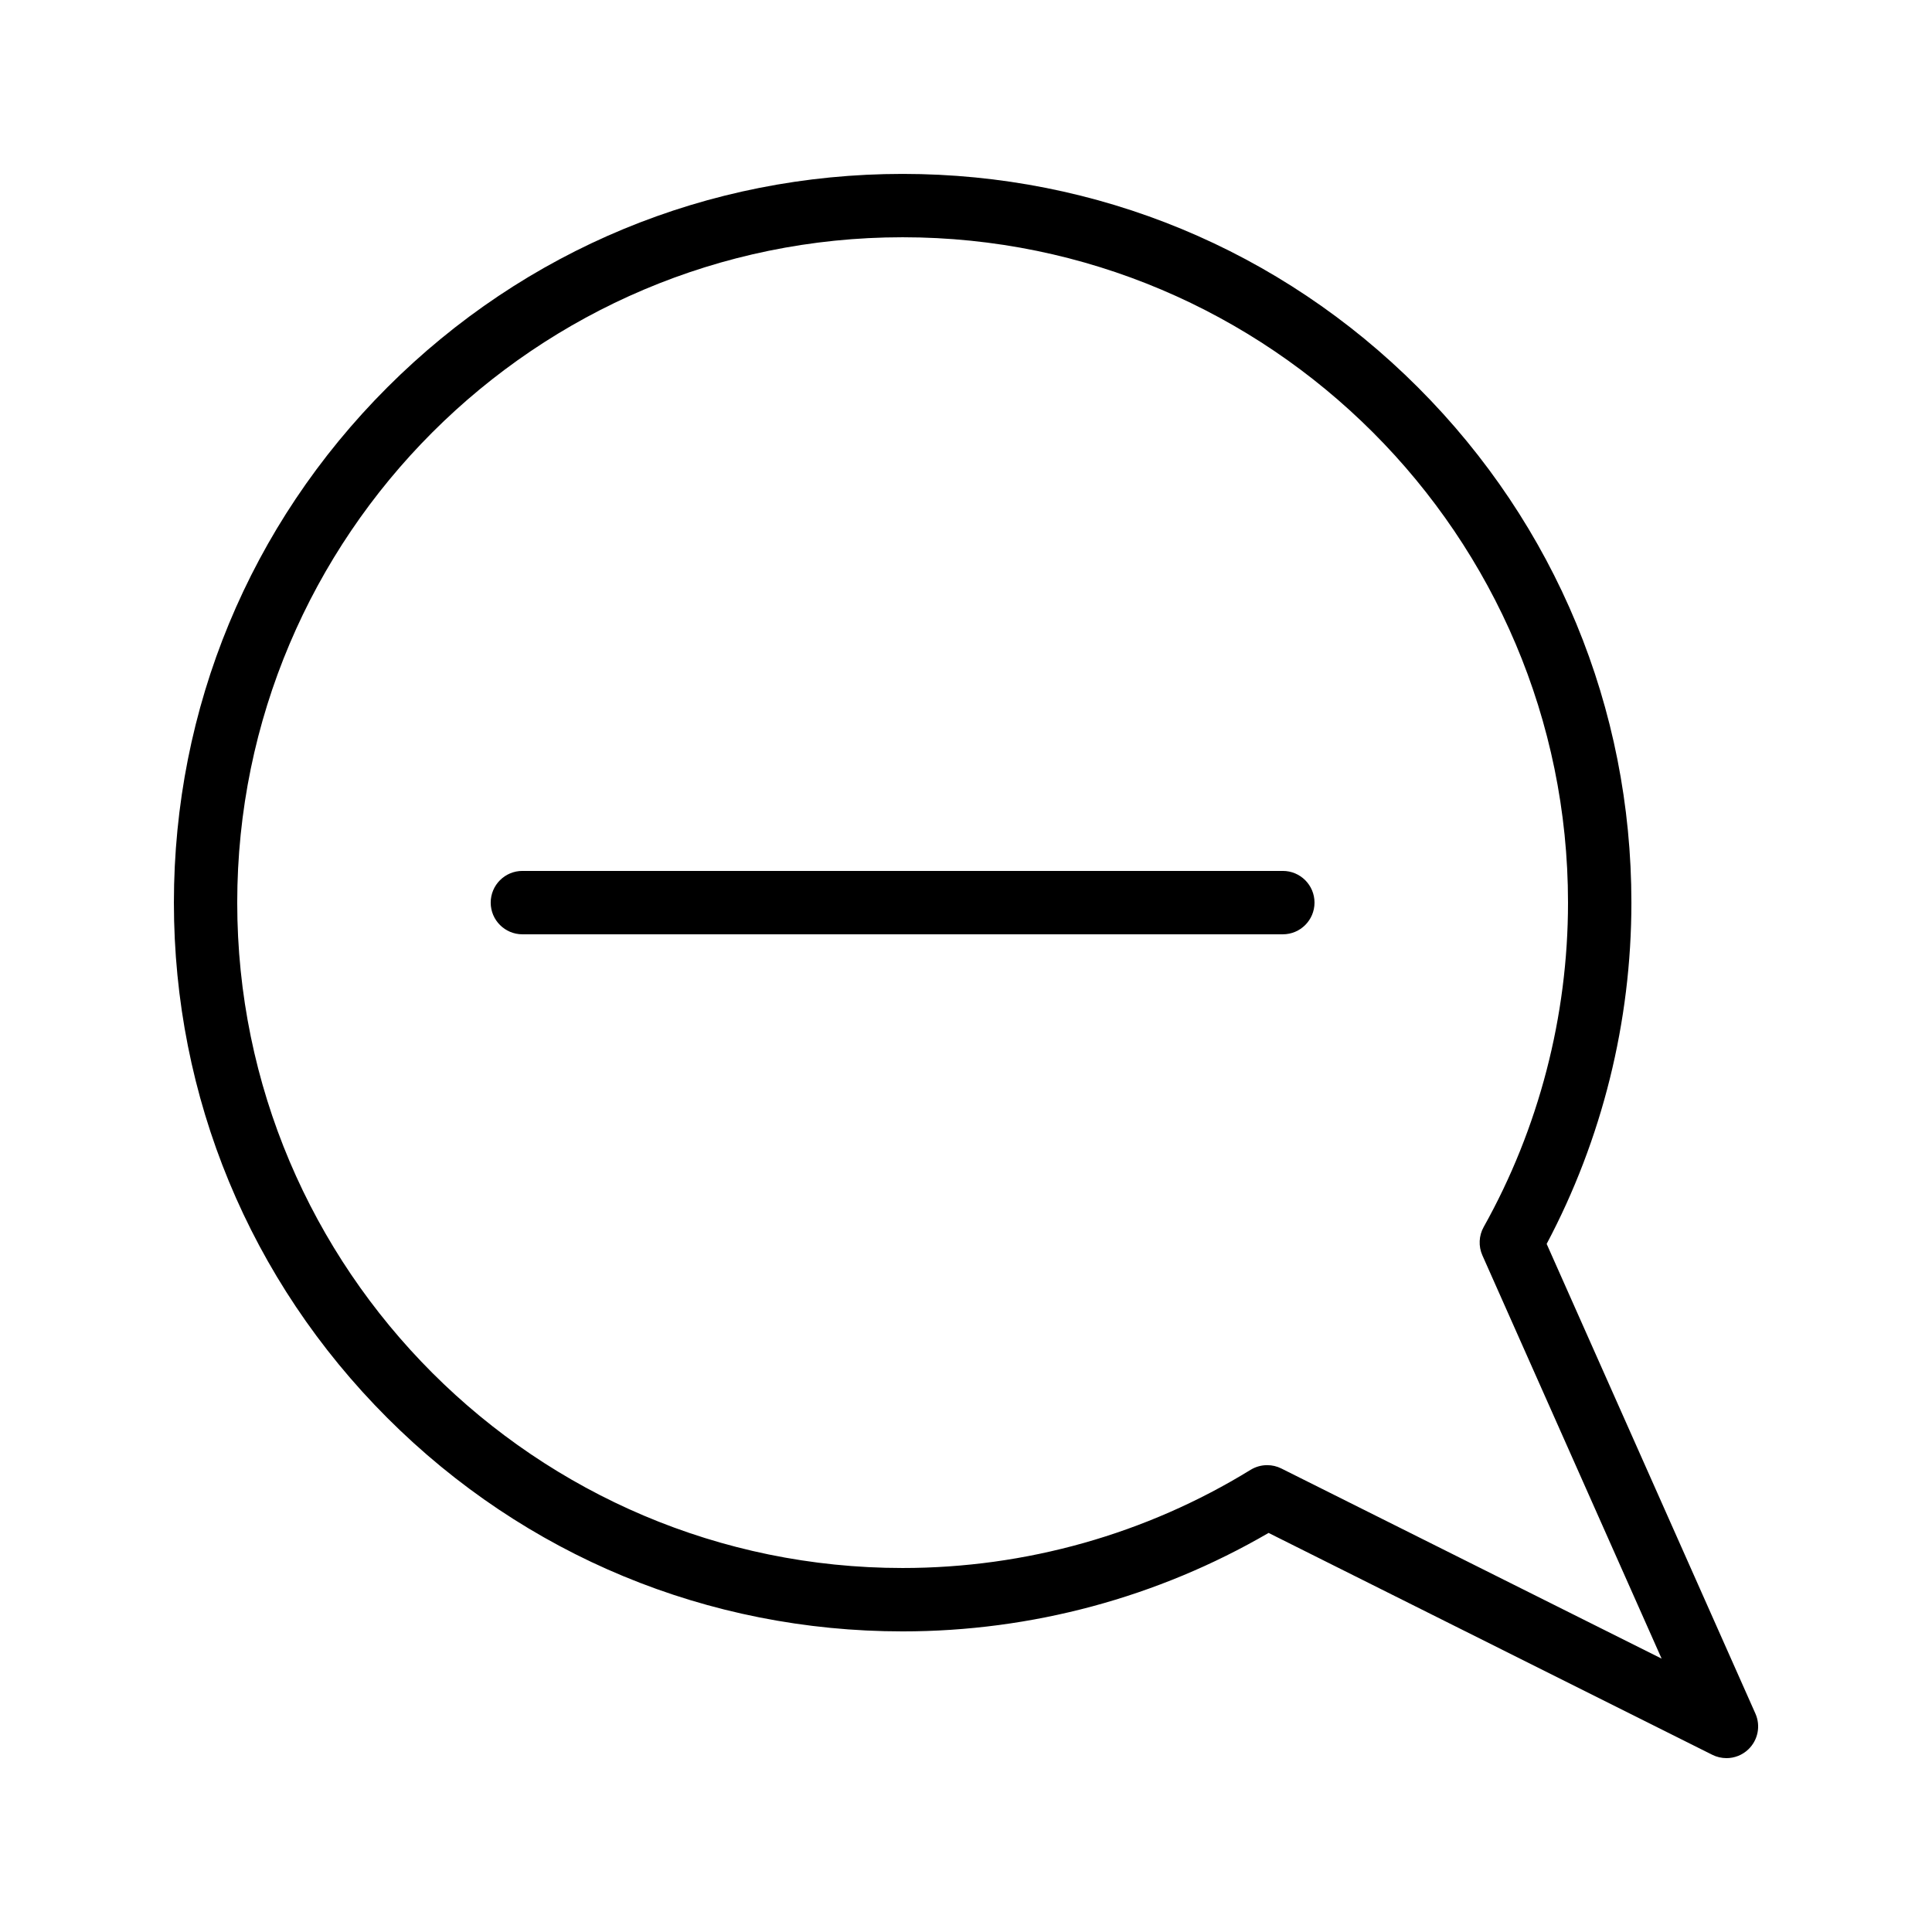 <?xml version="1.0" encoding="UTF-8"?>
<!-- Uploaded to: ICON Repo, www.svgrepo.com, Generator: ICON Repo Mixer Tools -->
<svg fill="#000000" width="800px" height="800px" version="1.1" viewBox="144 144 512 512" xmlns="http://www.w3.org/2000/svg">
 <g>
  <path d="m601.52 609.92c-1.277 0-2.559-0.289-3.754-0.887l-117.58-58.793c-29.371 17.086-62.797 26.094-96.98 26.094-51.586 0-100.09-20.09-136.56-56.566-36.473-36.477-56.562-84.973-56.562-136.56 0-51.586 20.09-100.09 56.566-136.56 36.477-36.473 84.973-56.562 136.56-56.562s100.09 20.09 136.56 56.566c36.477 36.477 56.566 84.973 56.566 136.56 0 31.547-7.754 62.723-22.457 90.434l55.32 124.47c1.441 3.238 0.691 7.031-1.871 9.48-1.598 1.531-3.688 2.328-5.805 2.328zm-121.7-77.641c1.285 0 2.57 0.293 3.754 0.887l100.77 50.383-47.496-106.87c-1.074-2.418-0.945-5.199 0.344-7.512 14.621-26.133 22.348-55.855 22.348-85.961 0-97.23-79.102-176.33-176.33-176.33s-176.34 79.105-176.34 176.33c0 97.23 79.102 176.33 176.33 176.33 32.648 0 64.539-8.996 92.219-26.016 1.348-0.824 2.875-1.242 4.402-1.242z"/>
  <path d="m483.96 391.6h-201.52c-4.637 0-8.398-3.758-8.398-8.398 0-4.637 3.758-8.398 8.398-8.398h201.52c4.637 0 8.398 3.758 8.398 8.398s-3.762 8.398-8.398 8.398z"/>
 </g>
</svg>
